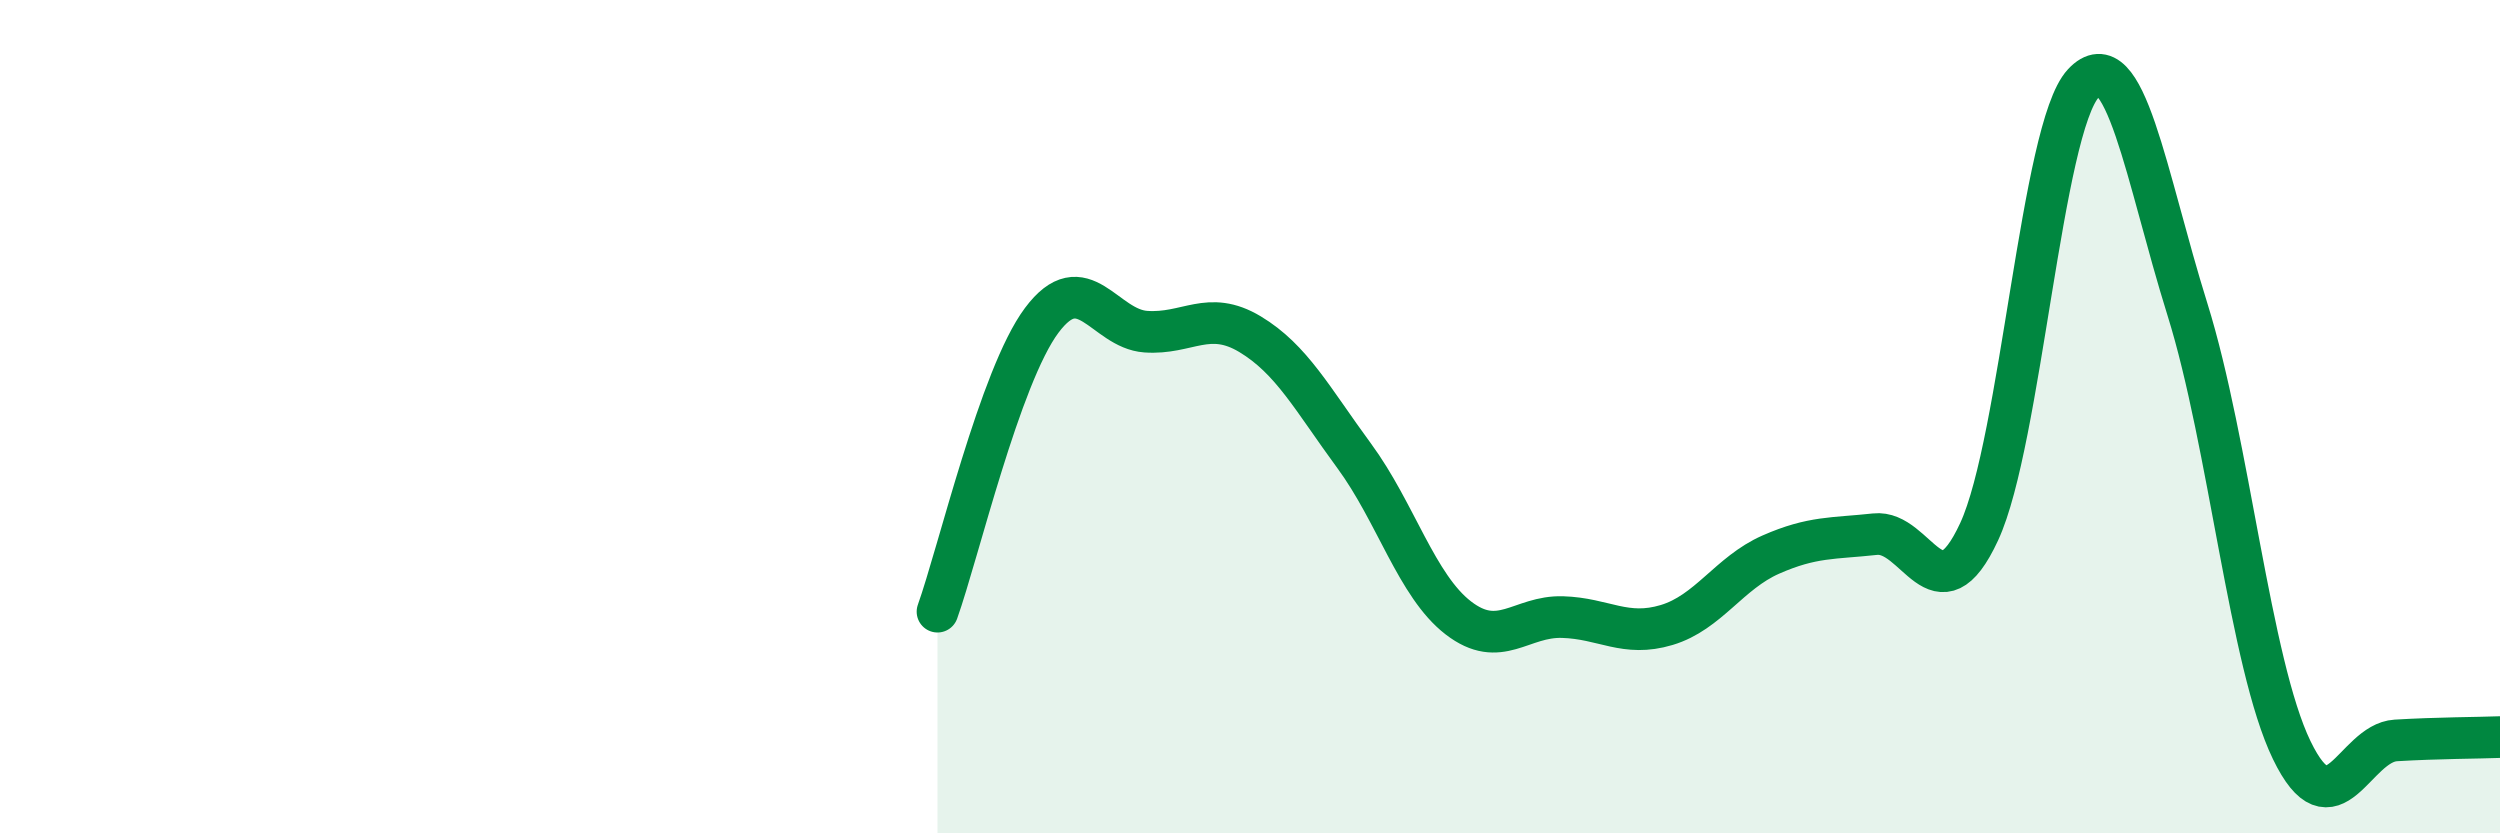 
    <svg width="60" height="20" viewBox="0 0 60 20" xmlns="http://www.w3.org/2000/svg">
      <path
        d="M 22.5,14.68 C 23,13.28 24,9.03 25,7.69 C 26,6.35 26.5,7.89 27.5,7.96 C 28.5,8.03 29,7.42 30,8.02 C 31,8.62 31.5,9.58 32.5,10.94 C 33.5,12.3 34,14.06 35,14.83 C 36,15.6 36.5,14.78 37.5,14.81 C 38.5,14.84 39,15.3 40,15 C 41,14.7 41.5,13.75 42.5,13.31 C 43.5,12.87 44,12.93 45,12.82 C 46,12.71 46.5,14.92 47.5,12.76 C 48.5,10.6 49,3.07 50,2 C 51,0.93 51.5,4.23 52.5,7.43 C 53.5,10.63 54,15.93 55,18 C 56,20.07 56.5,17.83 57.5,17.77 C 58.5,17.71 59.5,17.71 60,17.69L60 20L22.5 20Z"
        fill="#008740"
        opacity="0.1"
        stroke-linecap="round"
        stroke-linejoin="round"
      />
      <path
        d="M 22.5,14.68 C 23,13.28 24,9.03 25,7.69 C 26,6.35 26.5,7.89 27.5,7.96 C 28.5,8.03 29,7.42 30,8.02 C 31,8.62 31.5,9.58 32.5,10.94 C 33.5,12.3 34,14.06 35,14.83 C 36,15.6 36.5,14.78 37.5,14.81 C 38.5,14.84 39,15.3 40,15 C 41,14.7 41.5,13.75 42.5,13.31 C 43.5,12.87 44,12.93 45,12.82 C 46,12.71 46.5,14.92 47.5,12.76 C 48.5,10.6 49,3.07 50,2 C 51,0.93 51.5,4.23 52.5,7.43 C 53.5,10.63 54,15.93 55,18 C 56,20.07 56.5,17.83 57.5,17.77 C 58.5,17.71 59.5,17.71 60,17.69"
        stroke="#008740"
        stroke-width="1"
        fill="none"
        stroke-linecap="round"
        stroke-linejoin="round"
      />
    </svg>
  